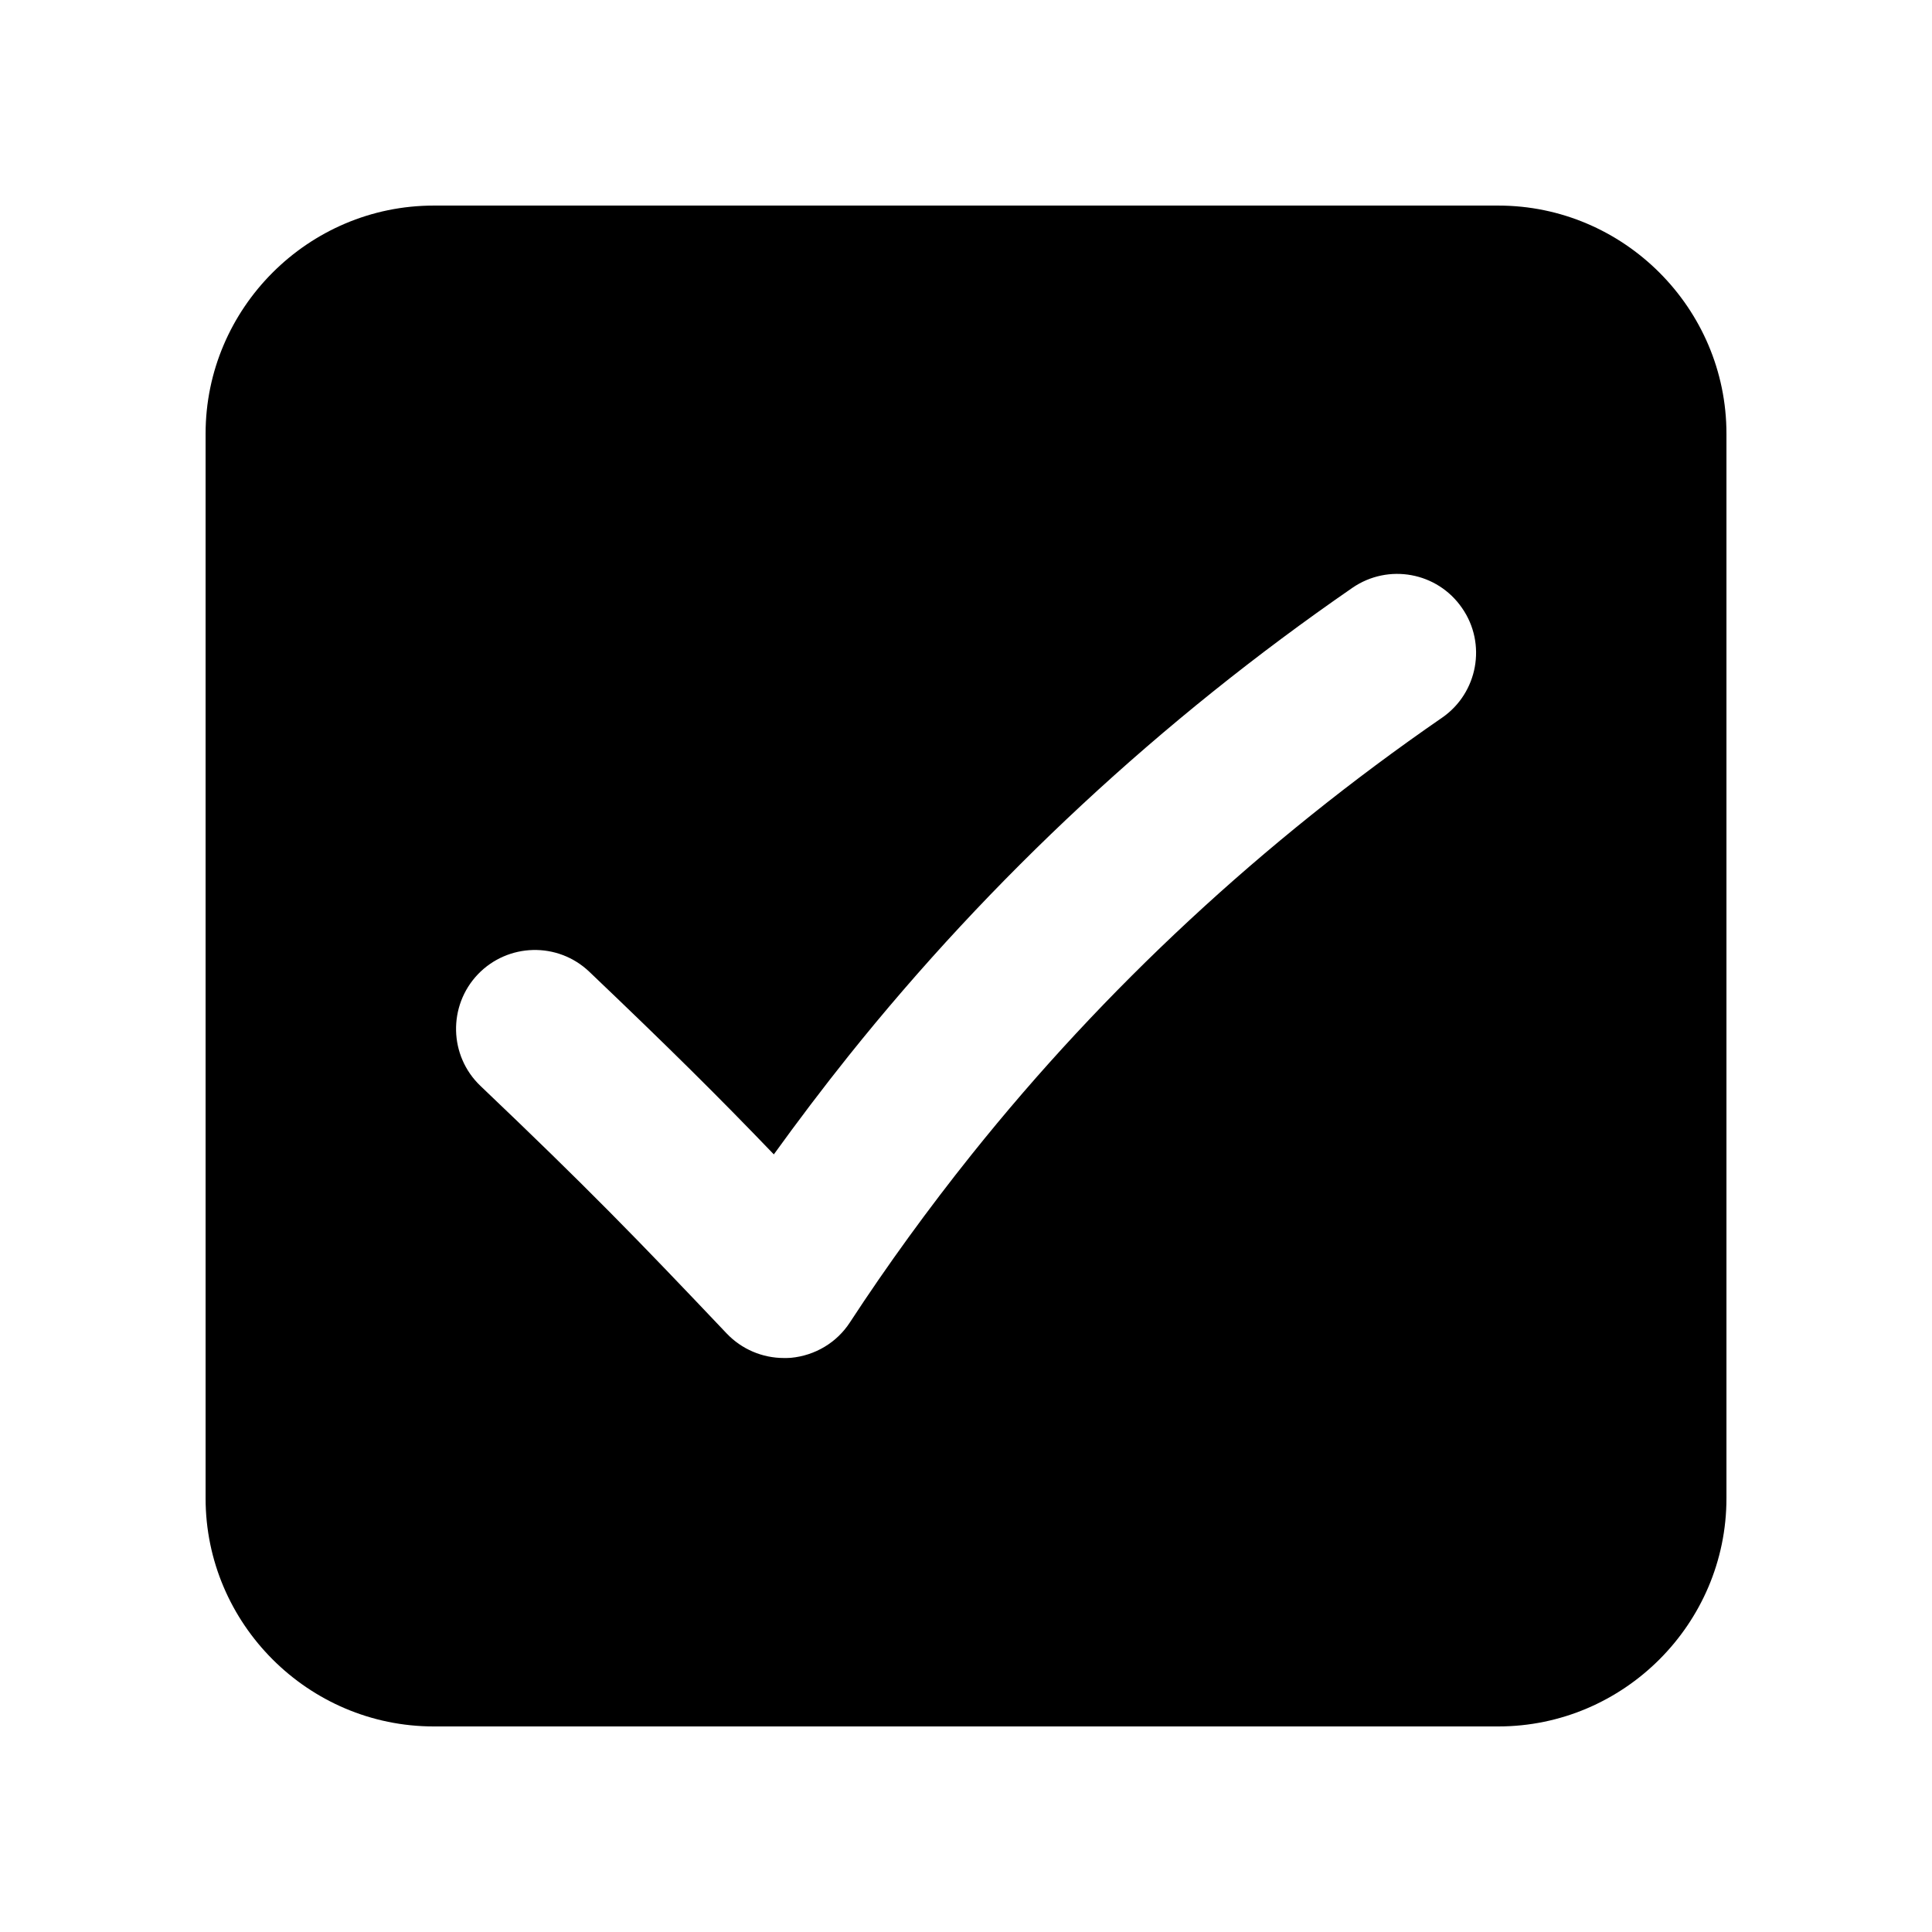 <?xml version="1.0" encoding="UTF-8"?>
<!-- Uploaded to: ICON Repo, www.iconrepo.com, Generator: ICON Repo Mixer Tools -->
<svg fill="#000000" width="800px" height="800px" version="1.1" viewBox="144 144 512 512" xmlns="http://www.w3.org/2000/svg">
 <path d="m541.07 198.48h-282.13c-33.25 0-60.457 27.207-60.457 60.457v282.13c0 33.25 27.207 60.457 60.457 60.457h282.13c33.25 0 60.457-27.207 60.457-60.457v-282.13c0-33.254-27.207-60.457-60.457-60.457zm-14.914 135.72c-47.457 32.746-89.426 71.691-124.64 115.73-11.438 14.309-22.32 29.27-32.293 44.535-3.477 5.34-9.219 8.766-15.617 9.371-0.605 0.051-1.258 0.051-1.863 0.051-5.691 0-11.184-2.316-15.164-6.5-24.082-25.391-36.727-38.441-65.242-65.598-8.363-7.961-8.664-21.211-0.707-29.574 7.961-8.312 21.16-8.664 29.523-0.707 21.363 20.355 34.059 32.949 48.918 48.418 6.398-8.867 13-17.582 19.801-26.098 37.785-47.207 82.727-88.973 133.51-124.04 9.523-6.551 22.52-4.18 29.07 5.34 6.598 9.477 4.18 22.527-5.293 29.074z"/>
</svg>